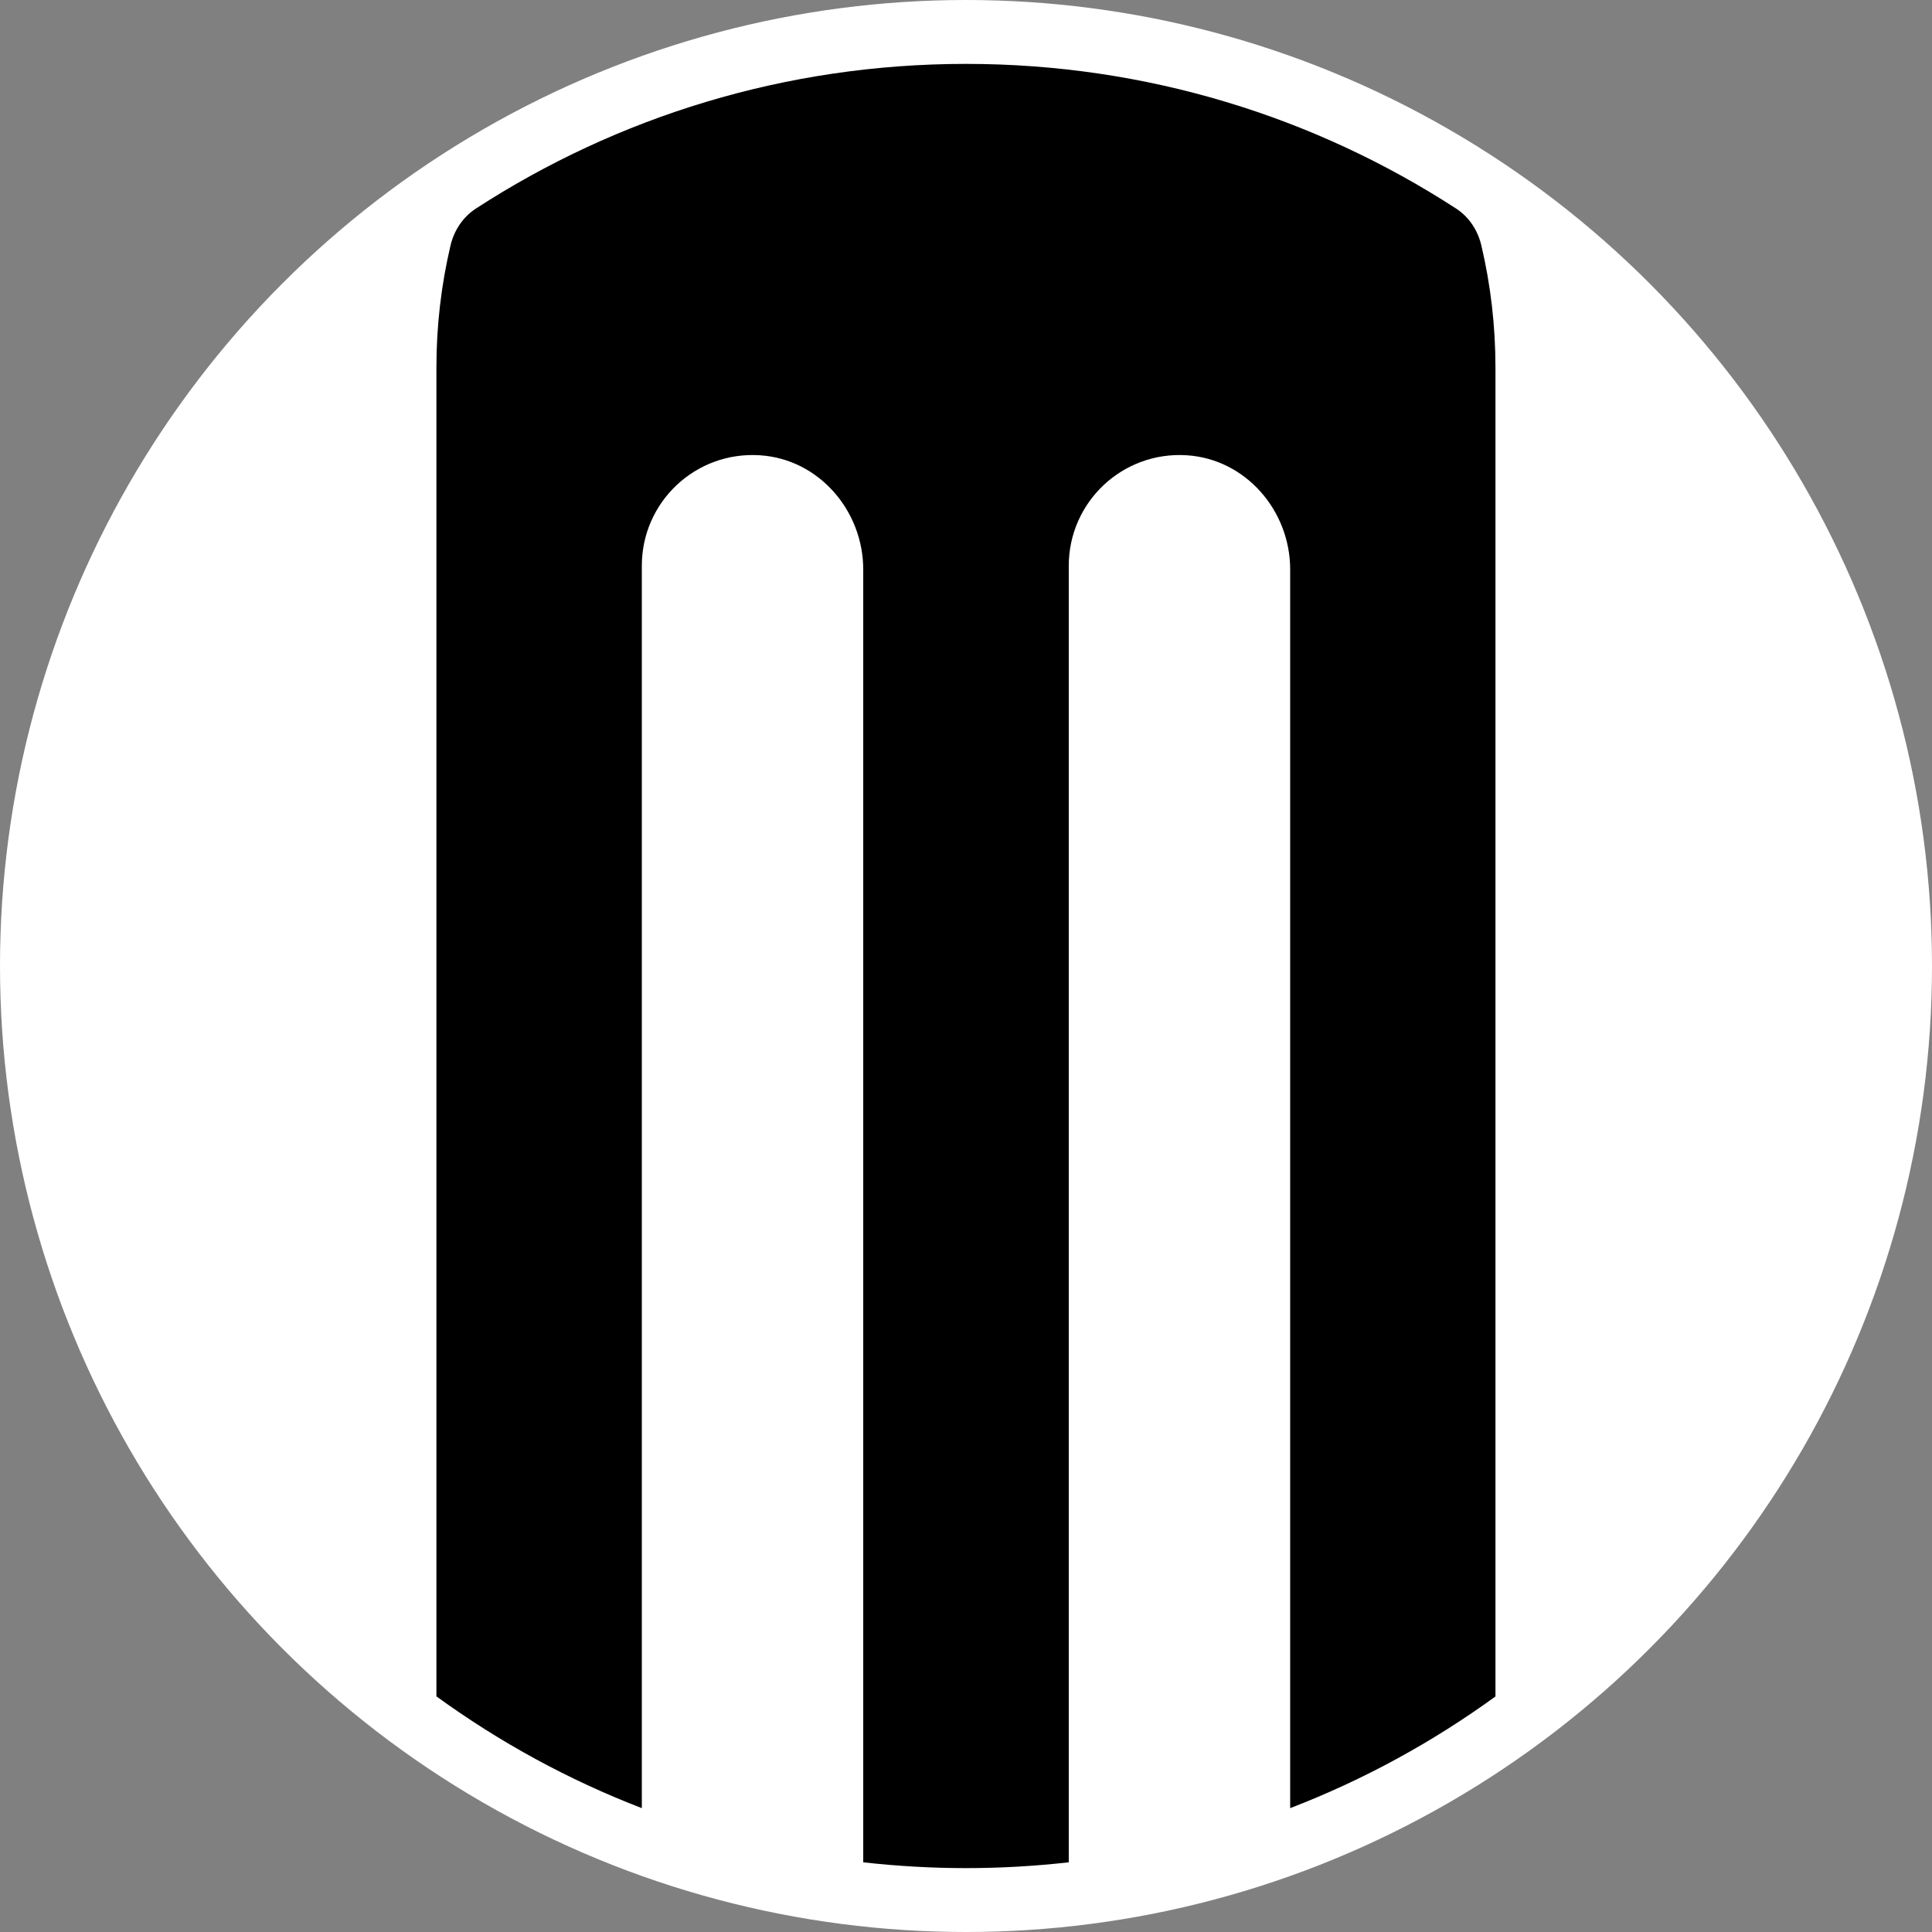 <?xml version="1.0" encoding="utf-8"?>
<!-- Generator: Adobe Illustrator 26.0.0, SVG Export Plug-In . SVG Version: 6.00 Build 0)  -->
<svg version="1.1" id="Layer_1" xmlns="http://www.w3.org/2000/svg" xmlns:xlink="http://www.w3.org/1999/xlink" x="0px" y="0px"
	 viewBox="0 0 163 163" style="enable-background:new 0 0 163 163;" xml:space="preserve">
<rect x="0" y="0" width="163" height="163" fill="#808080" stroke="none"/>
<style type="text/css">
	.st0{fill:#FFFFFF;}
</style>
<circle class="st0" cx="81.5" cy="81.5" r="81.5"/>
<path d="M126.18,143.12c-5.3,3.85-11.12,7.04-17.33,9.43V48.05c0-4.98-3.76-9.32-8.72-9.64c-5.44-0.35-9.96,3.96-9.96,9.32v109.39
	c-2.84,0.32-5.74,0.49-8.67,0.49s-5.82-0.17-8.67-0.49V48.05c0-4.97-3.75-9.32-8.72-9.64c-5.44-0.35-9.96,3.95-9.96,9.32v104.82
	c-6.21-2.39-12.03-5.58-17.33-9.43V31.01c0-3.55,0.41-6.99,1.19-10.3c0.3-1.27,1.05-2.41,2.15-3.12c11.9-7.72,26.1-12.2,41.34-12.2
	c15.24,0,29.44,4.48,41.34,12.2c1.1,0.71,1.84,1.84,2.14,3.12c0.78,3.31,1.19,6.76,1.19,10.31V143.12z"/>
</svg>
